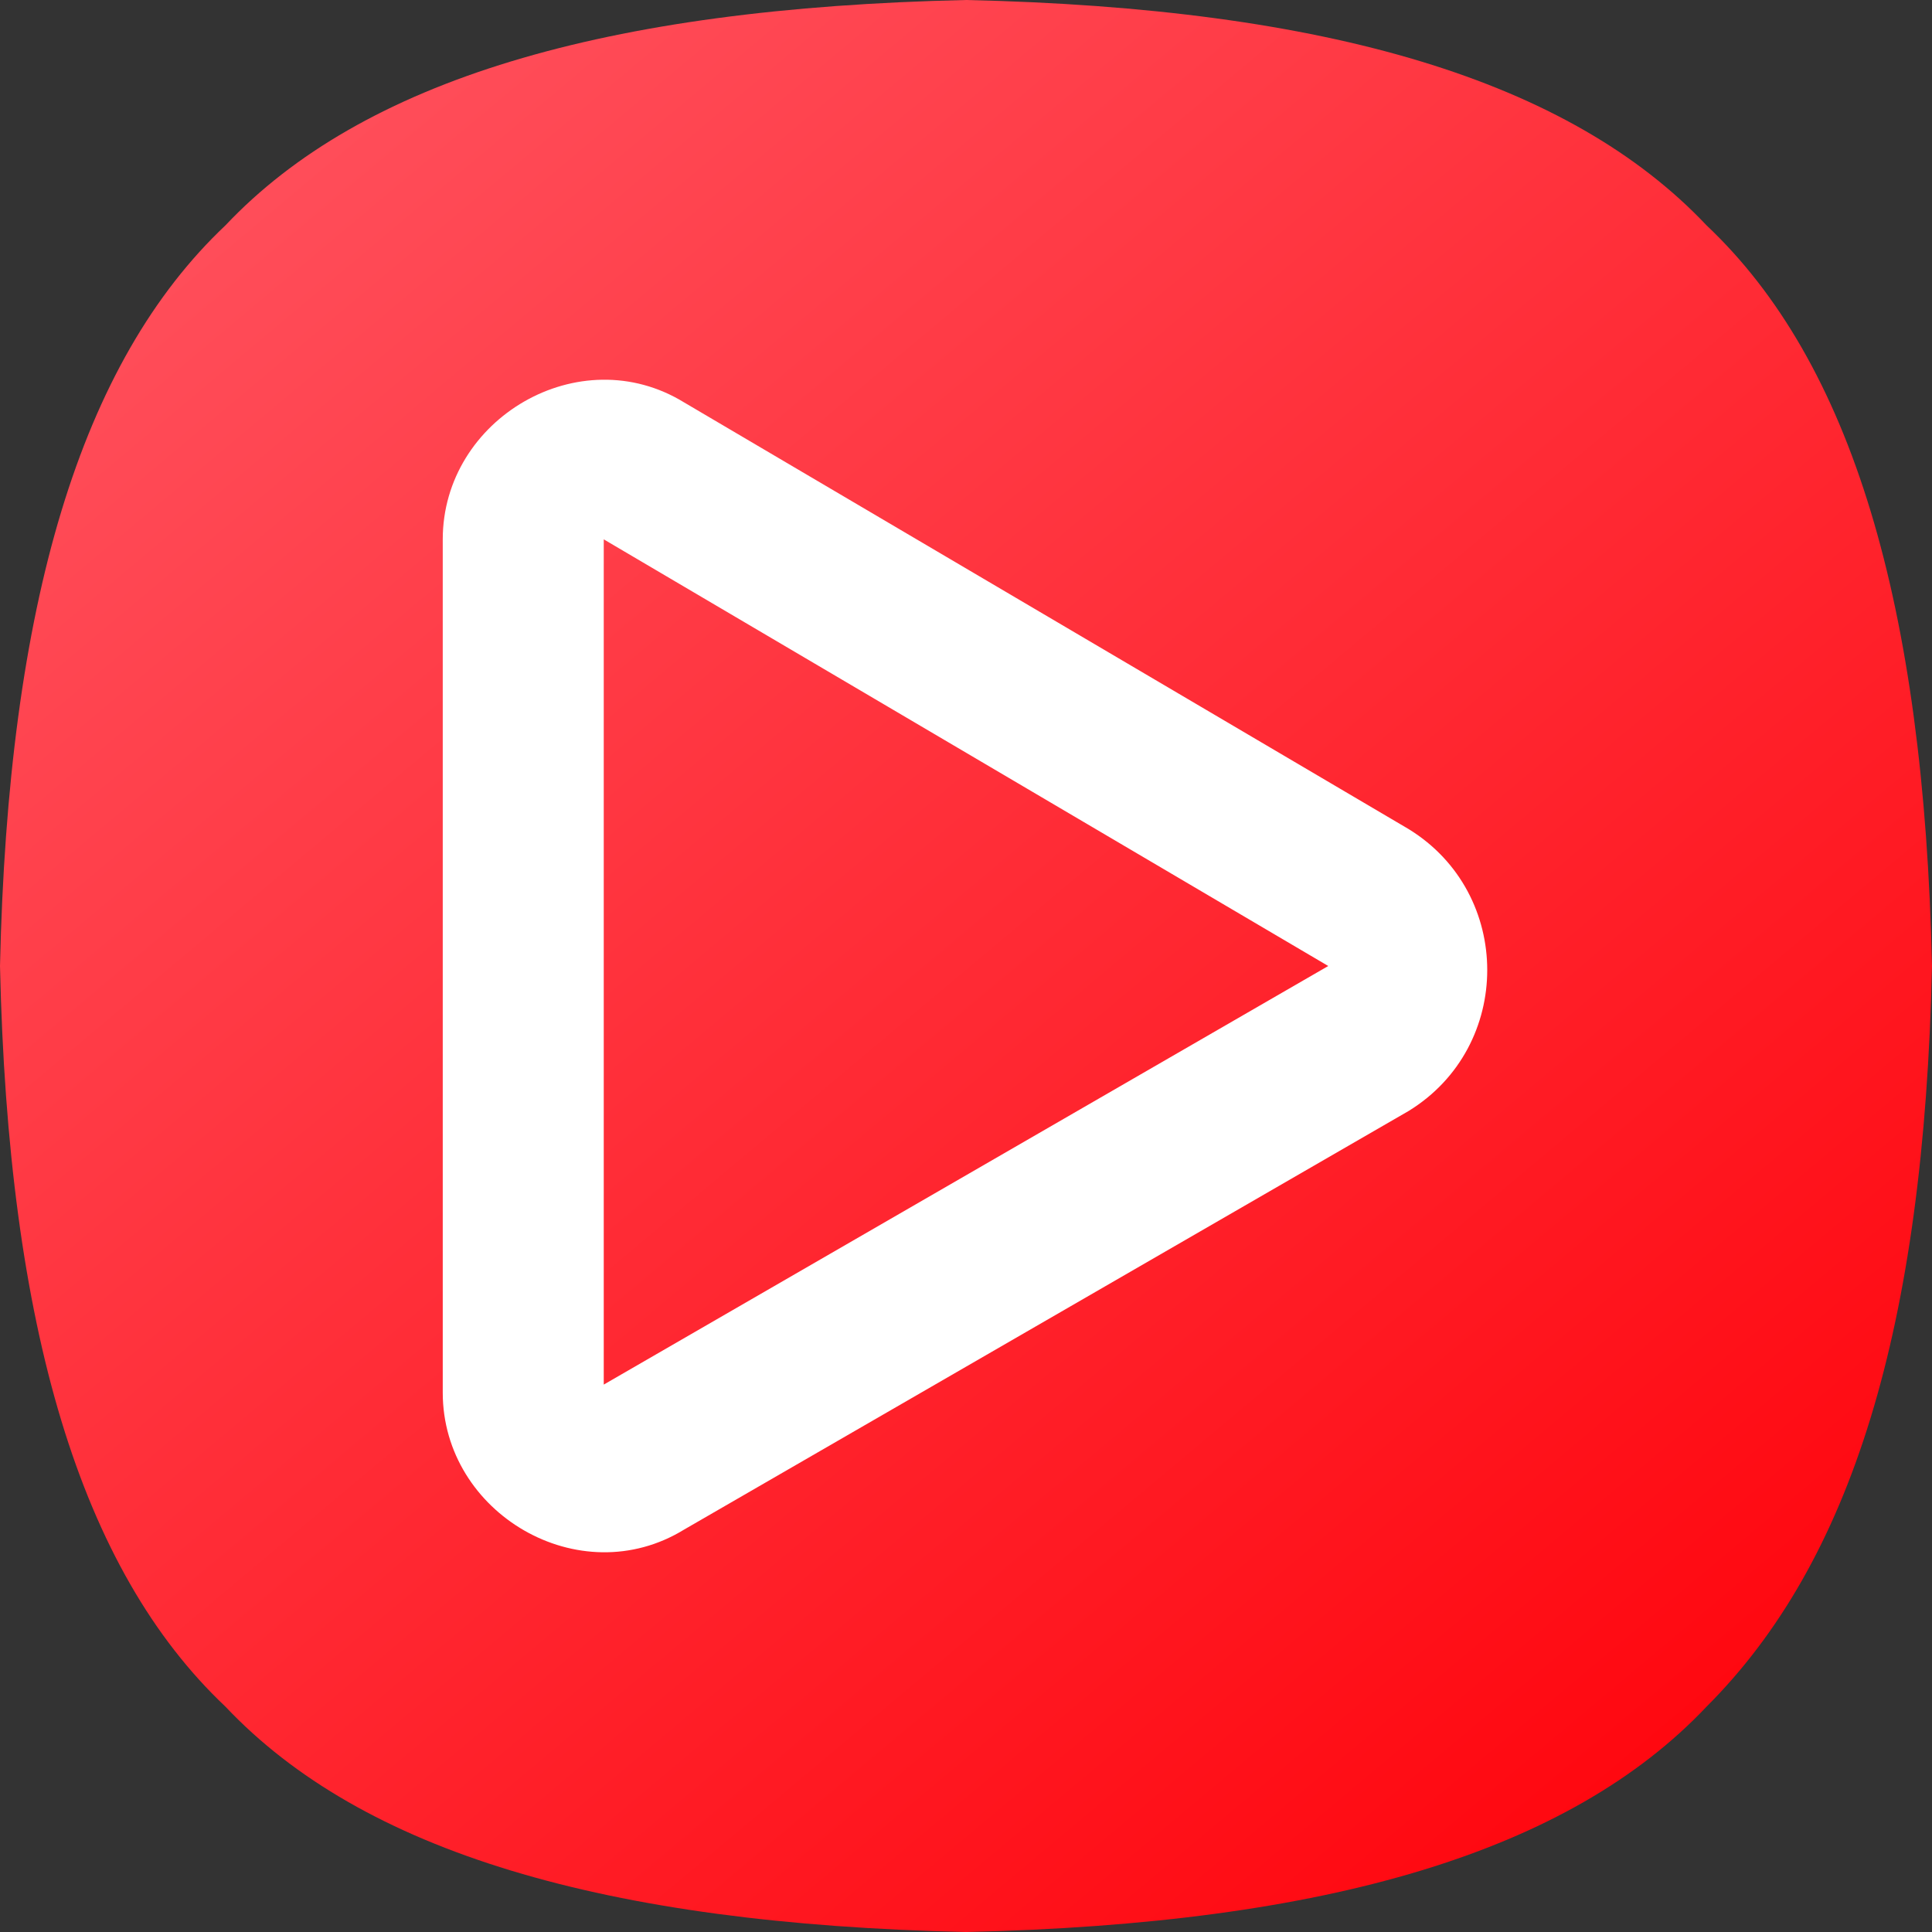 <svg width="24" height="24" viewBox="0 0 24 24" fill="none" xmlns="http://www.w3.org/2000/svg">
<rect x="0" y="0" width="24" height="24" fill="#333333" stroke="none"/>
<g clip-path="url(#clip0_316_23111)">
<path d="M21.2 2.8C19.5 1 16.5 0.1 12 0C7.5 0.1 4.5 1 2.8 2.8C1 4.5 0.1 7.5 0 12C0.1 16.5 1 19.5 2.8 21.2C4.5 23 7.5 23.9 12 24C16.5 23.9 19.5 23 21.2 21.2C23 19.4 23.9 16.5 24 12C23.9 7.5 23 4.5 21.2 2.8Z" fill="url(#paint0_linear_316_23111)"/>
<path d="M5.5 6.7C5.5 5.2 7.2 4.2 8.5 5L17.5 10.3C18.8 11.1 18.8 13 17.5 13.8L8.5 19C7.2 19.8 5.5 18.8 5.5 17.3V6.7ZM16.5 12L7.5 6.7V17.2L16.5 12Z" fill="white"/>
</g>
<defs>
<linearGradient id="paint0_linear_316_23111" x1="3.707" y1="2.116" x2="20.34" y2="21.939" gradientUnits="userSpaceOnUse">
<stop stop-color="#FF4D59"/>
<stop offset="1" stop-color="#FF0810"/>
</linearGradient>
<clipPath id="clip0_316_23111">
<rect width="24" height="24" fill="white"/>
</clipPath>
</defs>
</svg>
